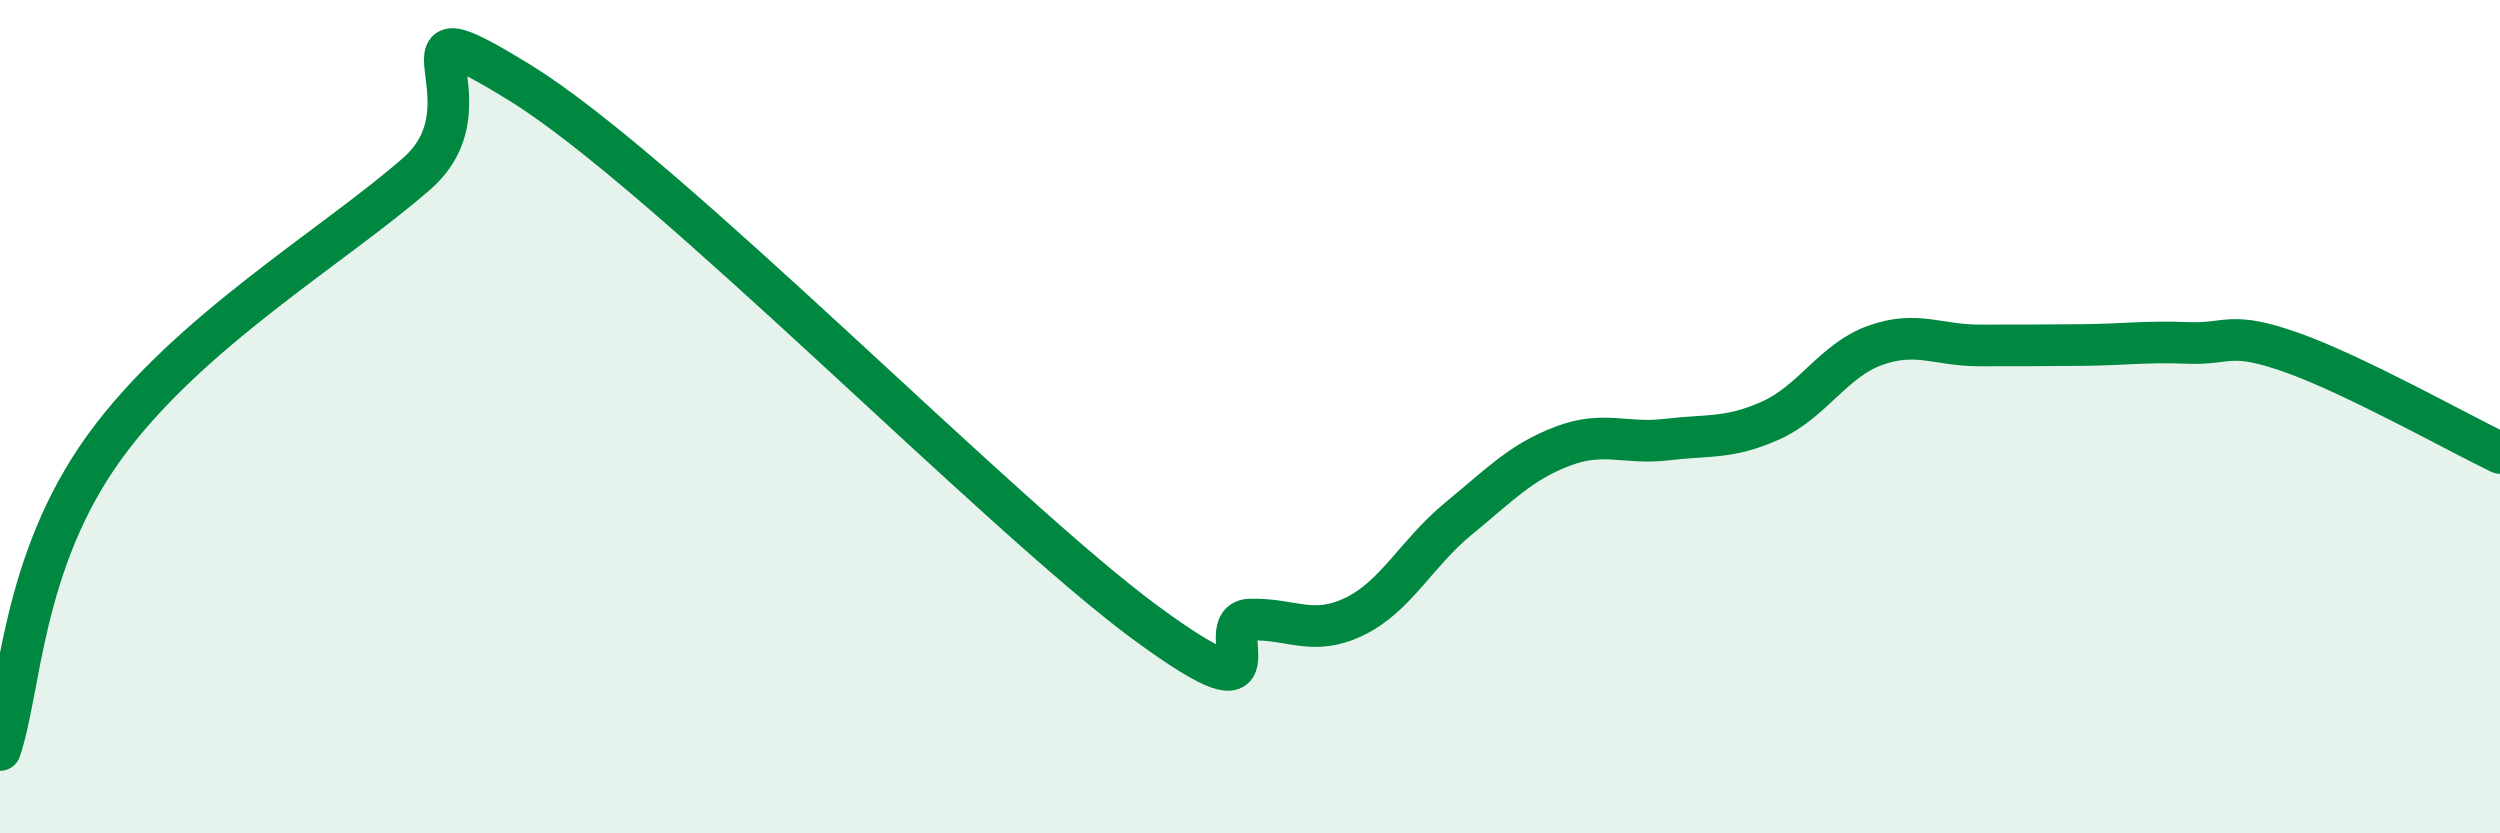 
    <svg width="60" height="20" viewBox="0 0 60 20" xmlns="http://www.w3.org/2000/svg">
      <path
        d="M 0,18 C 0.5,16.55 0.5,13.51 2.5,10.74 C 4.5,7.97 8,5.92 10,4.17 C 12,2.42 9,-0.16 12.5,2 C 16,4.16 24,12.38 27.5,14.95 C 31,17.52 29,14.9 30,14.87 C 31,14.84 31.5,15.28 32.5,14.8 C 33.5,14.32 34,13.27 35,12.45 C 36,11.63 36.5,11.09 37.5,10.71 C 38.5,10.33 39,10.67 40,10.55 C 41,10.43 41.5,10.54 42.5,10.09 C 43.5,9.64 44,8.65 45,8.29 C 46,7.93 46.5,8.29 47.5,8.29 C 48.5,8.29 49,8.29 50,8.28 C 51,8.27 51.5,8.19 52.5,8.23 C 53.5,8.27 53.5,7.93 55,8.46 C 56.5,8.99 59,10.39 60,10.87L60 20L0 20Z"
        fill="#008740"
        opacity="0.1"
        stroke-linecap="round"
        stroke-linejoin="round"
      />
      <path
        d="M 0,18 C 0.5,16.55 0.5,13.51 2.5,10.74 C 4.5,7.97 8,5.92 10,4.17 C 12,2.42 9,-0.16 12.5,2 C 16,4.16 24,12.38 27.5,14.95 C 31,17.52 29,14.9 30,14.87 C 31,14.84 31.5,15.28 32.5,14.8 C 33.5,14.32 34,13.27 35,12.45 C 36,11.63 36.5,11.09 37.5,10.71 C 38.5,10.33 39,10.67 40,10.55 C 41,10.43 41.5,10.54 42.5,10.09 C 43.5,9.64 44,8.65 45,8.29 C 46,7.93 46.5,8.29 47.5,8.29 C 48.5,8.29 49,8.29 50,8.28 C 51,8.27 51.5,8.19 52.5,8.23 C 53.5,8.27 53.5,7.93 55,8.46 C 56.5,8.99 59,10.39 60,10.87"
        stroke="#008740"
        stroke-width="1"
        fill="none"
        stroke-linecap="round"
        stroke-linejoin="round"
      />
    </svg>
  